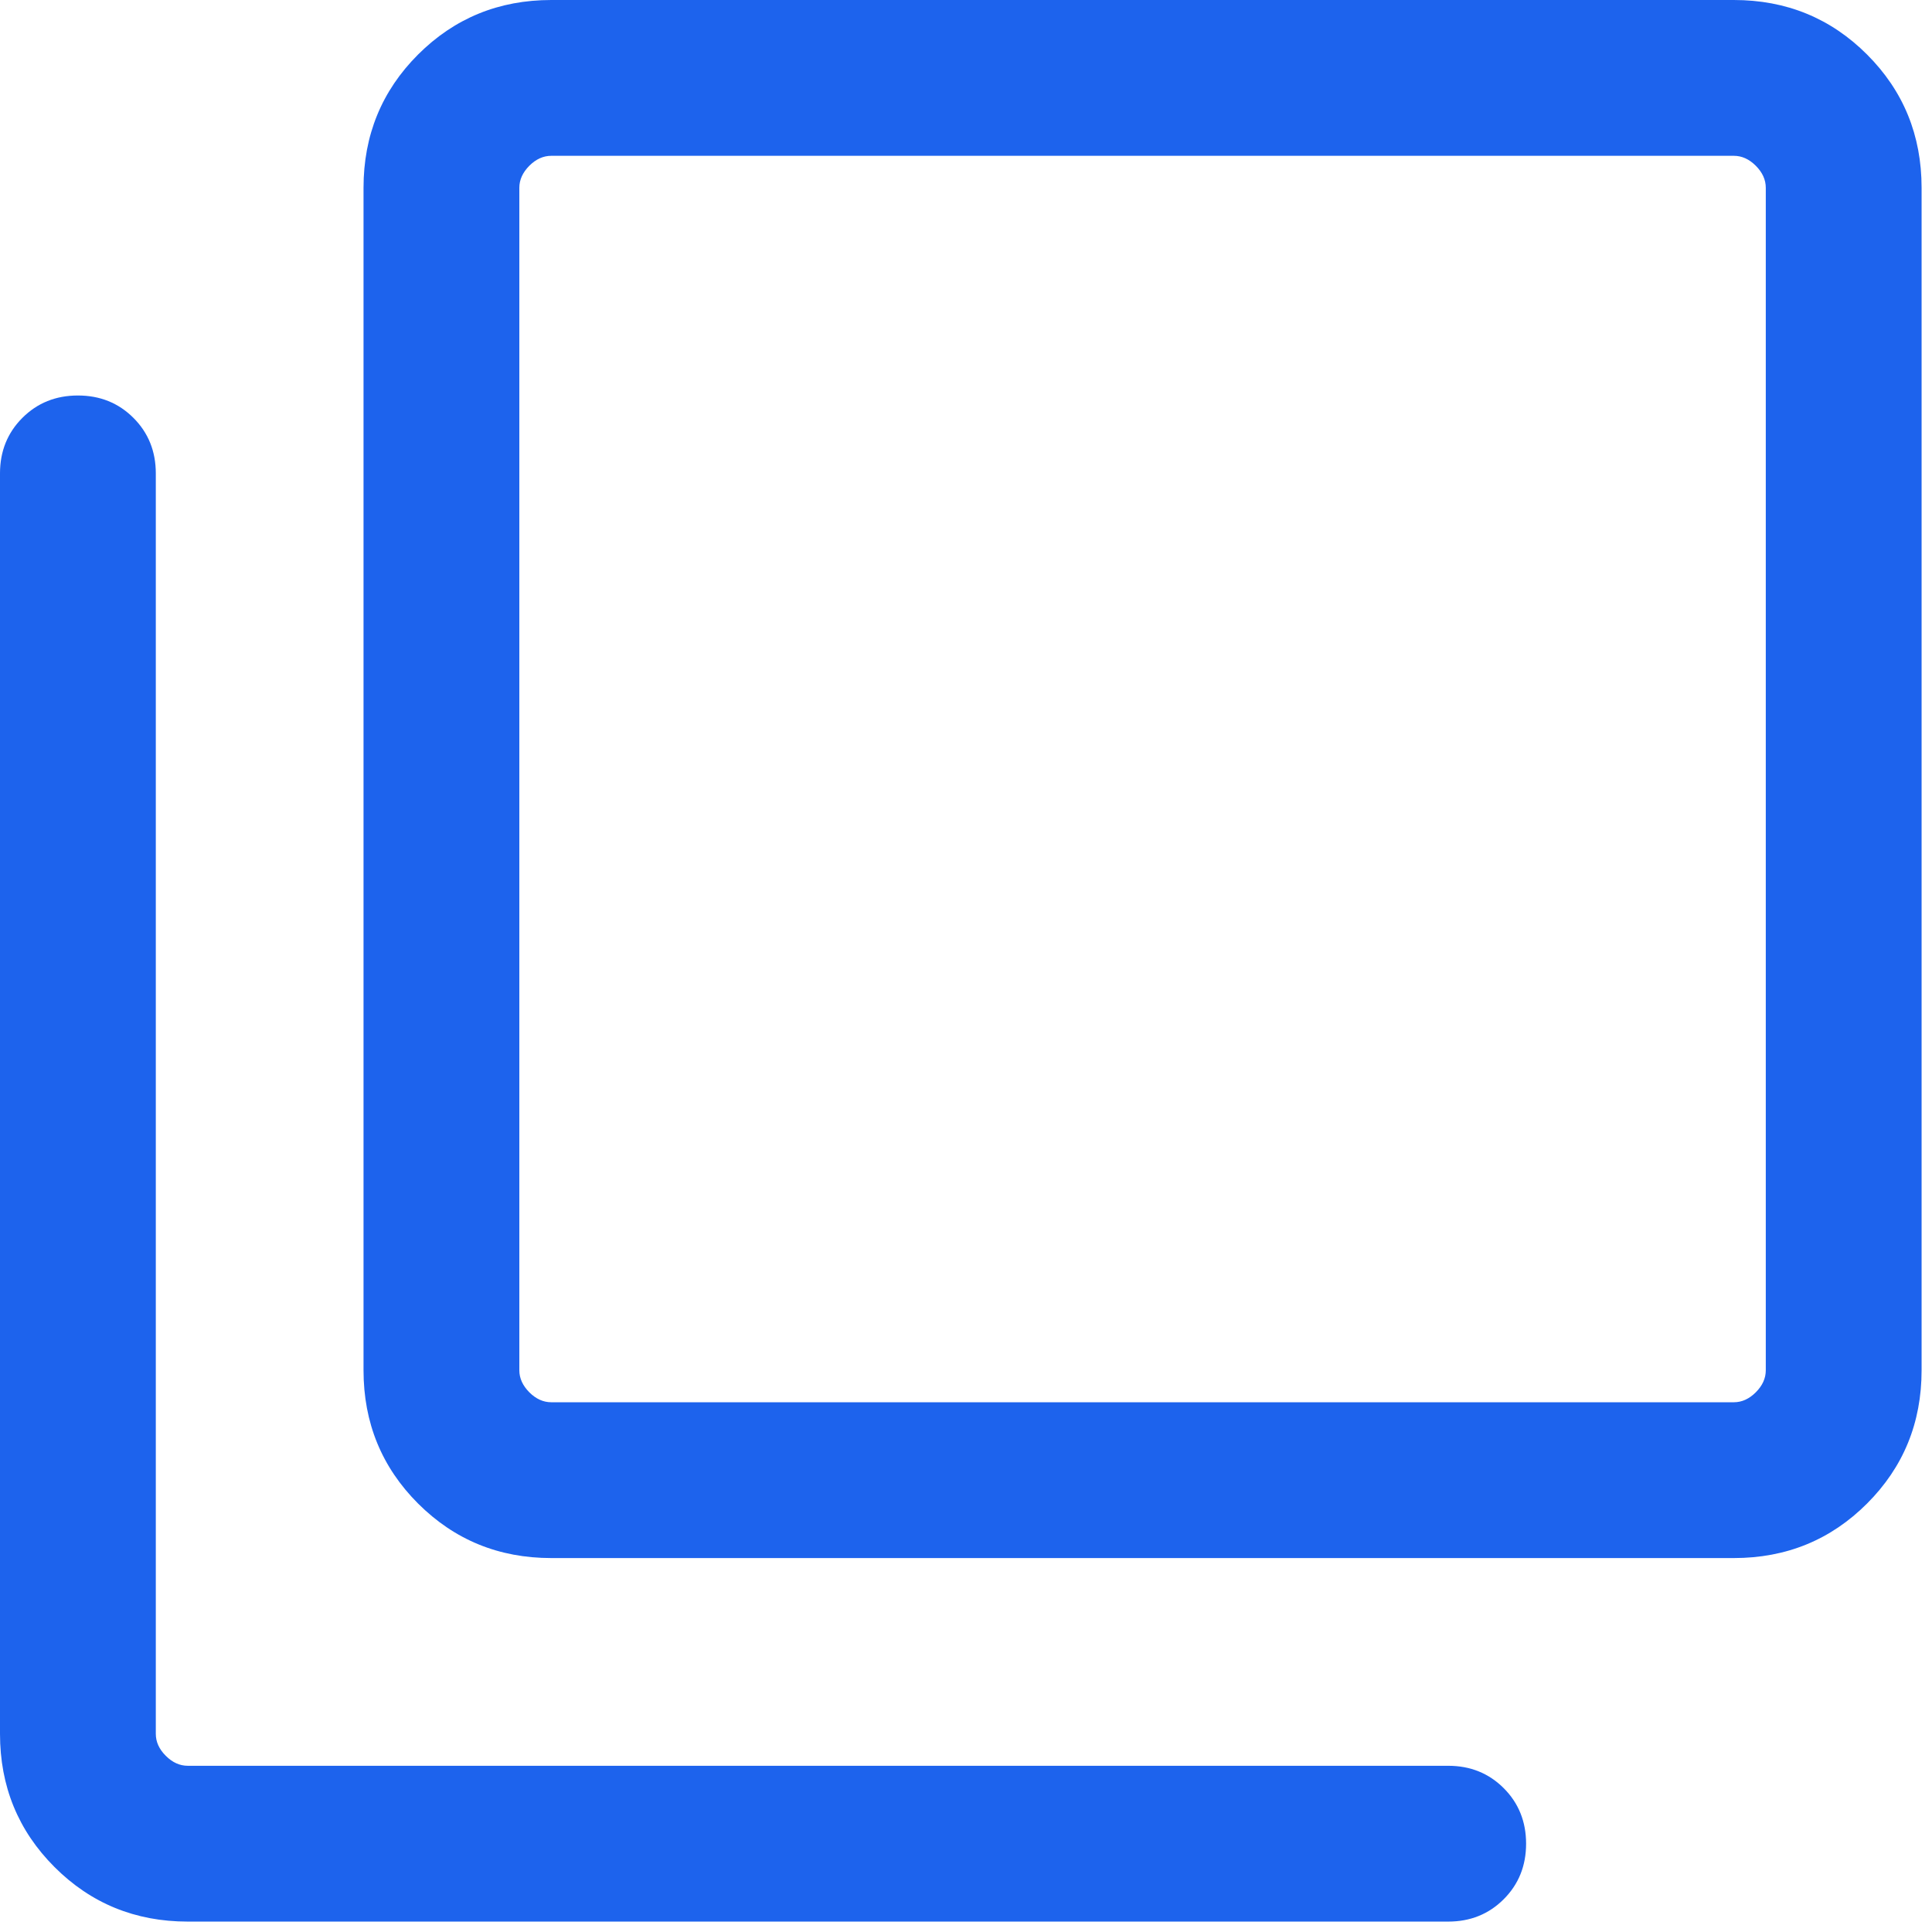 <?xml version="1.0" encoding="UTF-8"?> <svg xmlns="http://www.w3.org/2000/svg" width="31" height="31" viewBox="0 0 31 31" fill="none"><path d="M8.846 25C8.004 25 7.292 24.708 6.708 24.125C6.125 23.542 5.833 22.829 5.833 21.987V3.013C5.833 2.171 6.125 1.458 6.708 0.875C7.292 0.292 8.004 0 8.846 0H27.82C28.662 0 29.375 0.292 29.958 0.875C30.541 1.458 30.833 2.171 30.833 3.013V21.987C30.833 22.829 30.541 23.542 29.958 24.125C29.375 24.708 28.662 25 27.82 25H8.846ZM8.846 22.5H27.82C27.949 22.5 28.066 22.447 28.173 22.34C28.28 22.233 28.333 22.115 28.333 21.987V3.013C28.333 2.885 28.28 2.767 28.173 2.66C28.066 2.553 27.949 2.5 27.82 2.5H8.846C8.718 2.5 8.6 2.553 8.493 2.66C8.387 2.767 8.333 2.885 8.333 3.013V21.987C8.333 22.115 8.387 22.233 8.493 22.34C8.6 22.447 8.718 22.5 8.846 22.5ZM3.013 30.833C2.171 30.833 1.458 30.541 0.875 29.958C0.292 29.375 0 28.662 0 27.82V7.596C0 7.241 0.12 6.944 0.359 6.705C0.598 6.466 0.895 6.346 1.25 6.346C1.605 6.346 1.902 6.466 2.141 6.705C2.38 6.944 2.5 7.241 2.5 7.596V27.82C2.5 27.949 2.553 28.066 2.66 28.173C2.767 28.28 2.885 28.333 3.013 28.333H23.237C23.592 28.333 23.889 28.453 24.128 28.692C24.367 28.931 24.487 29.229 24.487 29.583C24.487 29.938 24.367 30.235 24.128 30.474C23.889 30.713 23.592 30.833 23.237 30.833H3.013Z" fill="#1D63ED"></path></svg> 